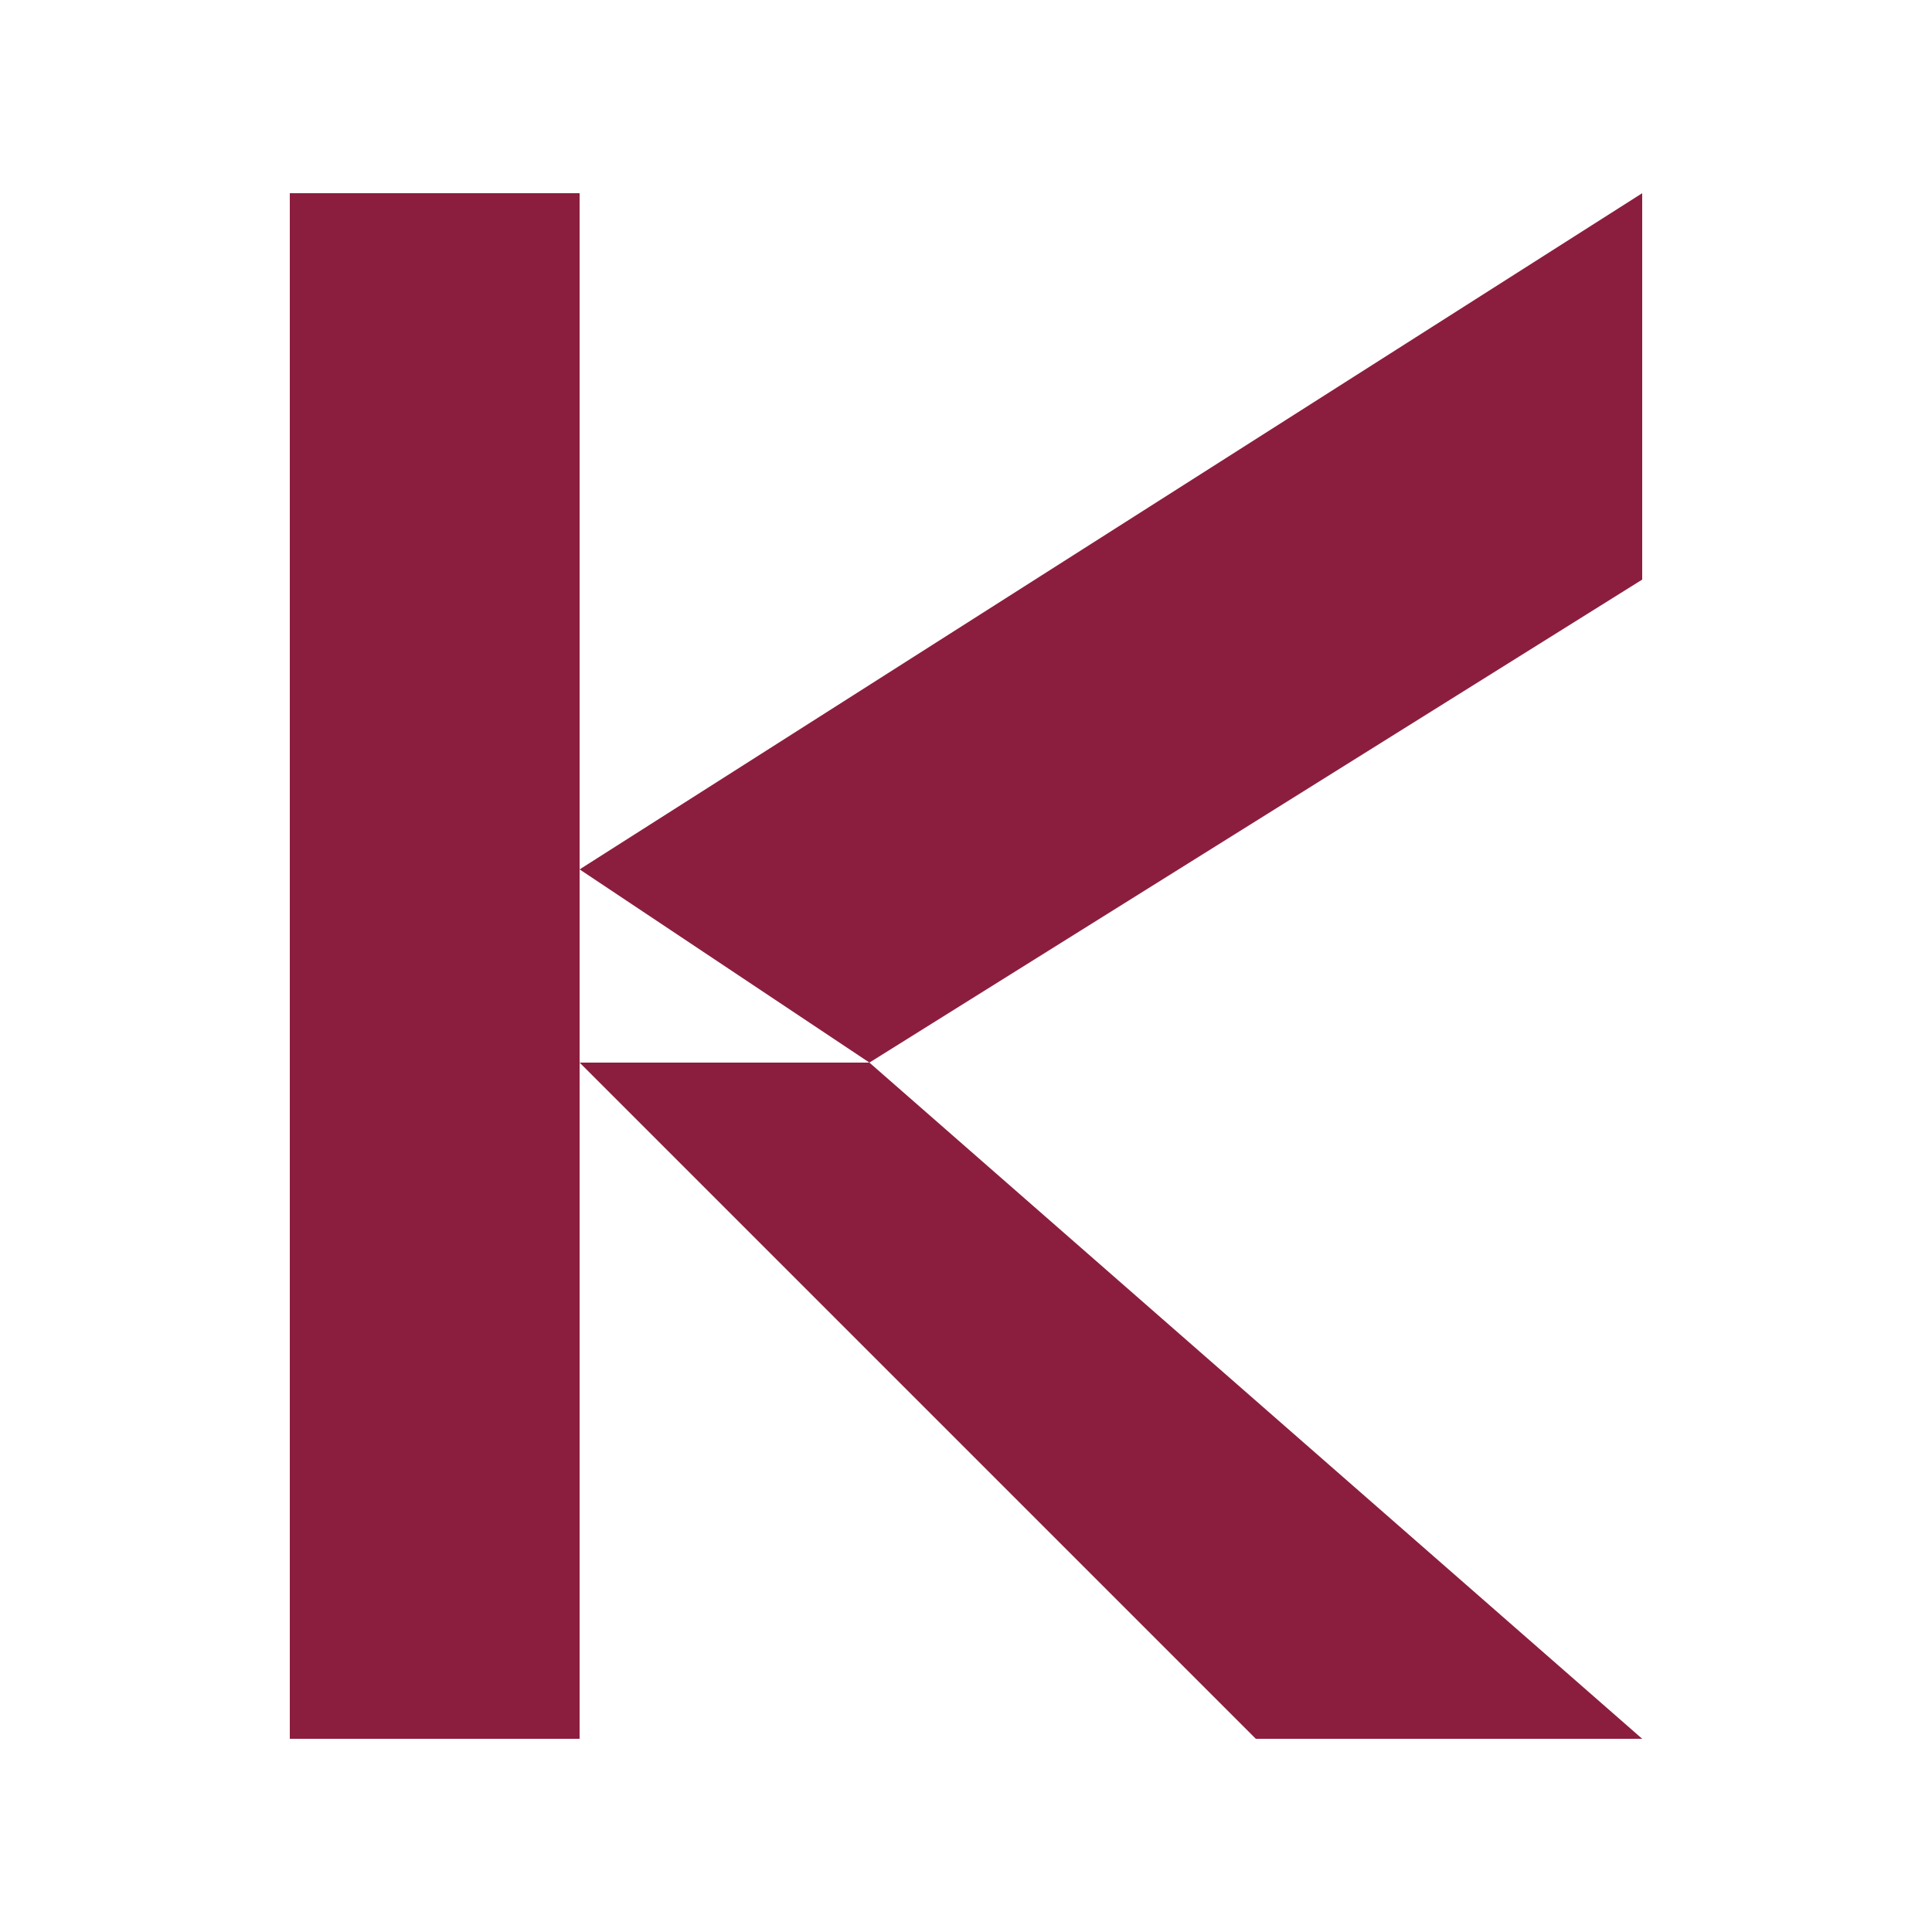<svg xmlns="http://www.w3.org/2000/svg" viewBox="0 0 100 100" fill="none">
  <!-- Geometric K mark for Kinetik -->
  <g fill="#8B1E3F">
    <!-- Left vertical bar -->
    <polygon points="15,10 30,10 30,90 15,90"/>
    <!-- Upper diagonal -->
    <polygon points="30,45 85,10 85,30 45,55"/>
    <!-- Lower diagonal -->
    <polygon points="30,55 45,55 85,90 65,90"/>
  </g>
</svg>


